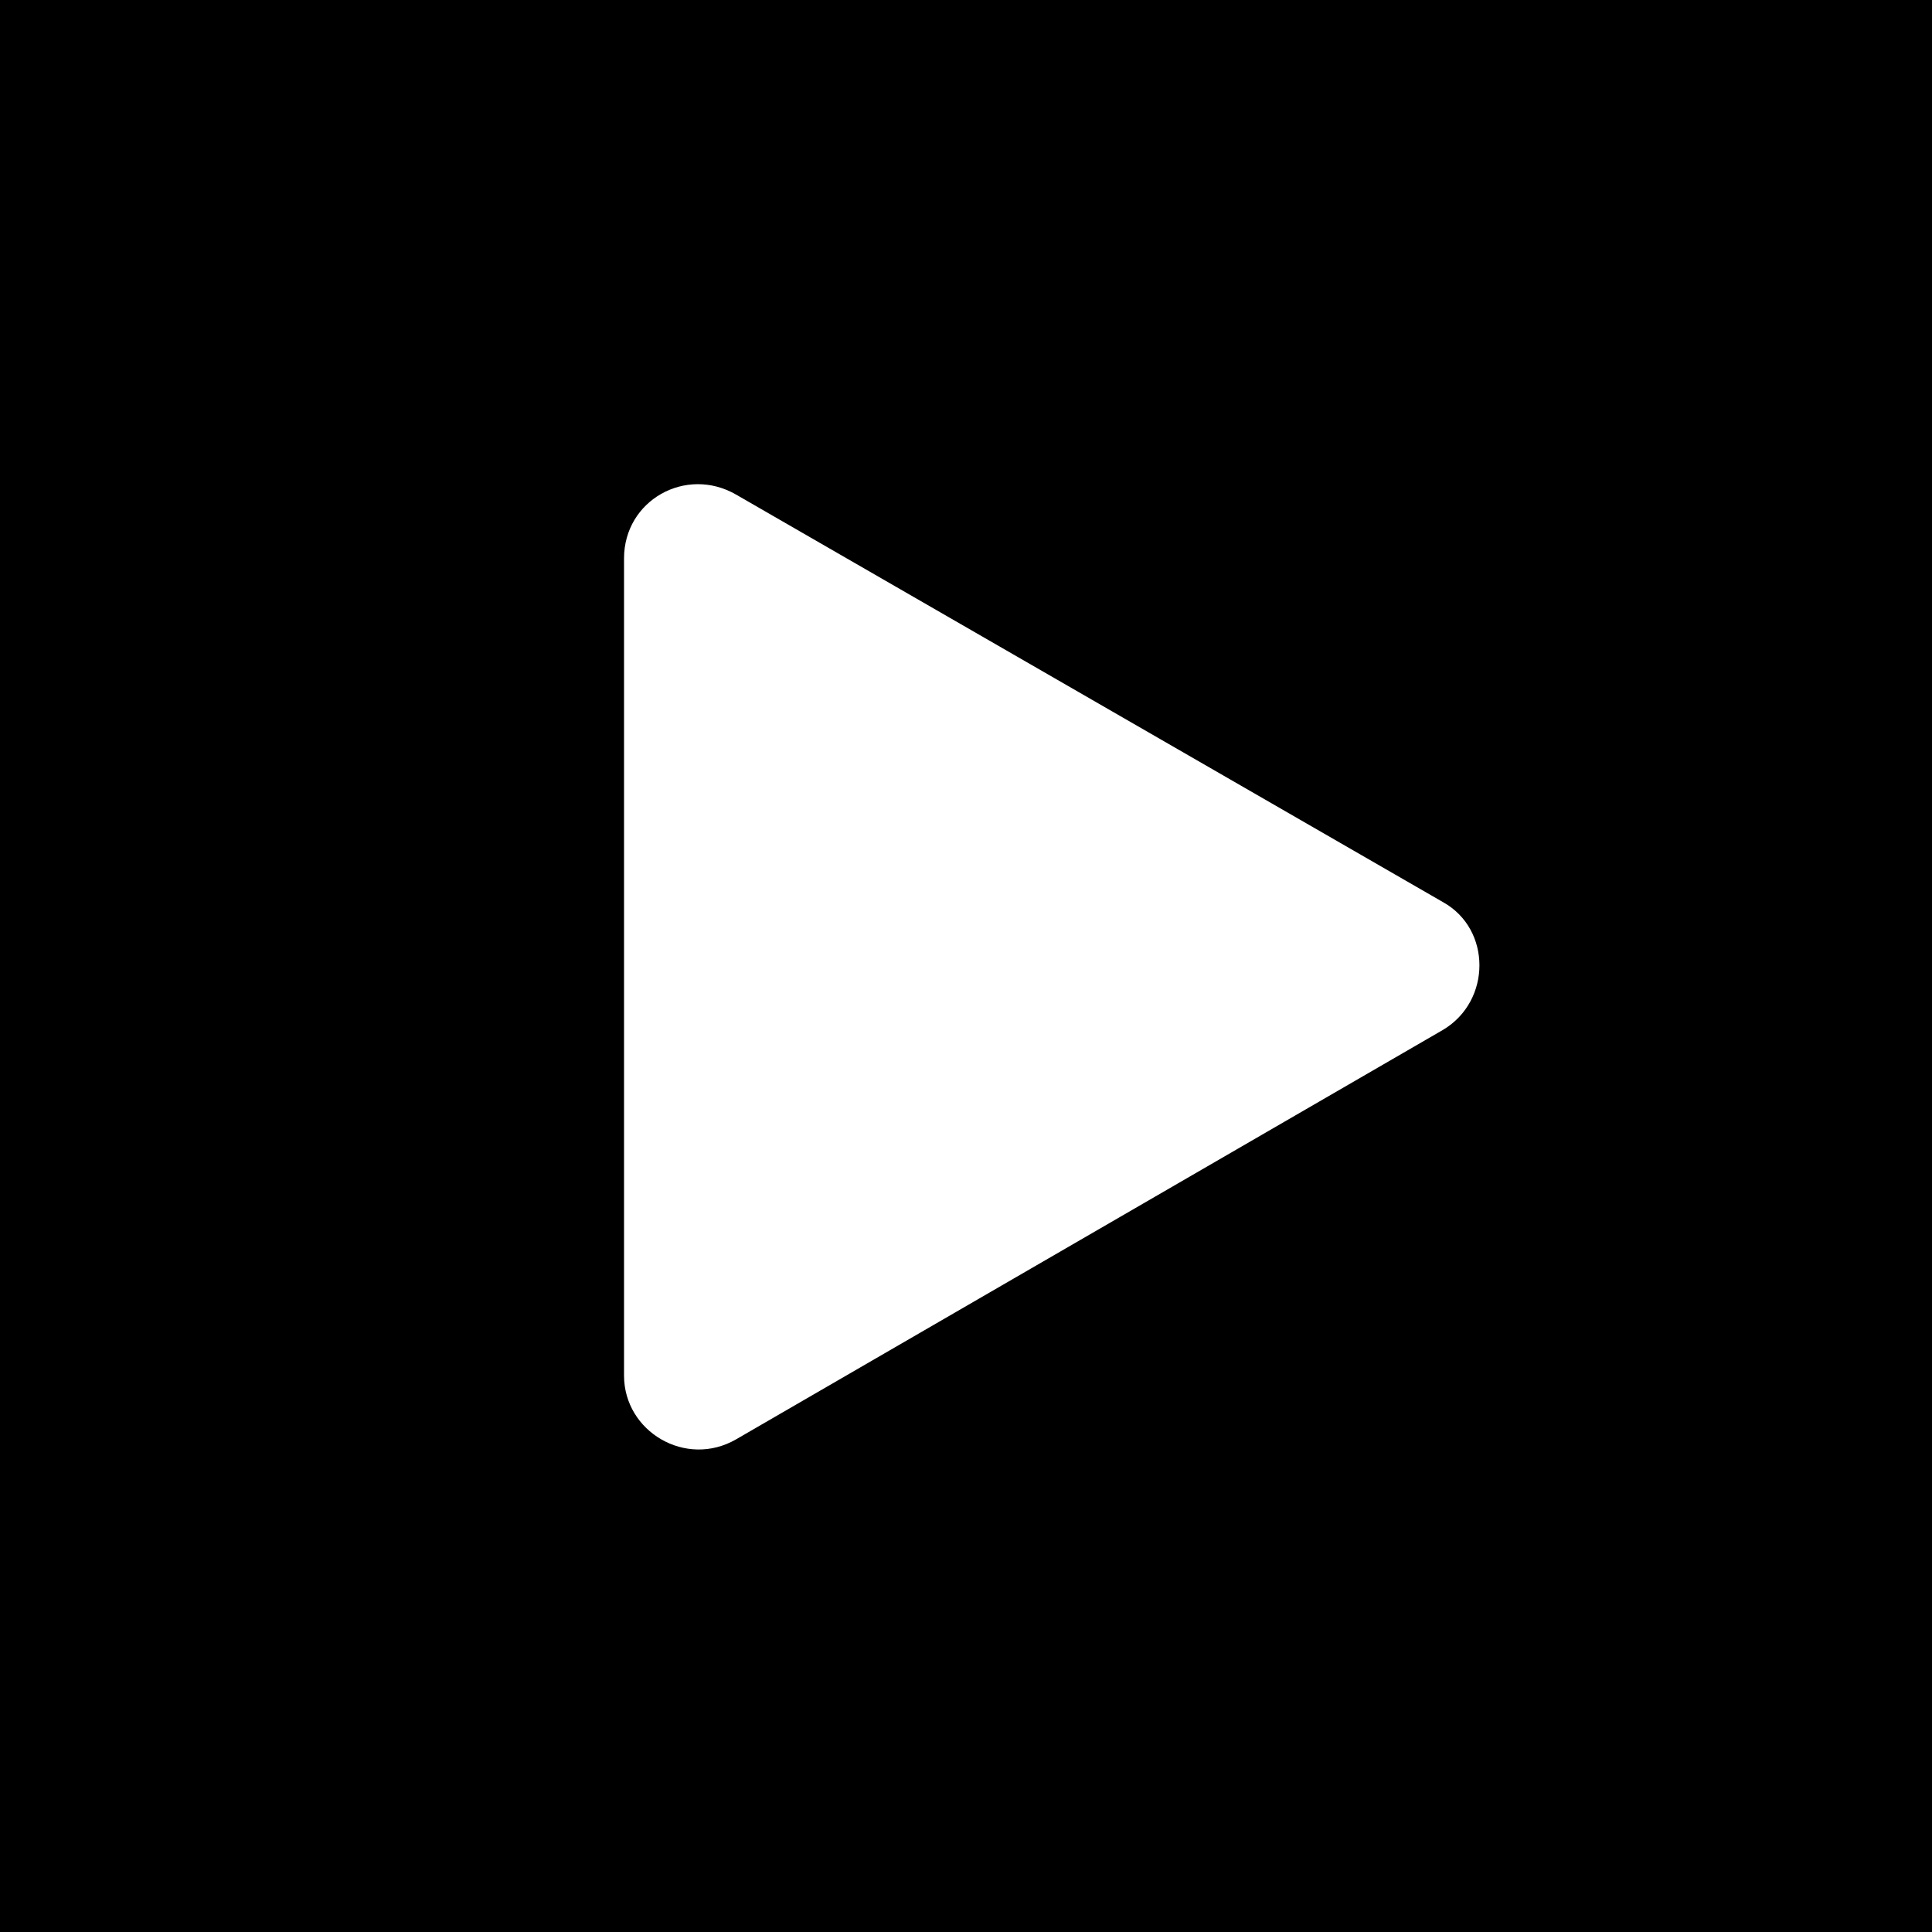 <?xml version="1.0" encoding="utf-8"?>
<!-- Generator: Adobe Illustrator 26.3.1, SVG Export Plug-In . SVG Version: 6.00 Build 0)  -->
<svg version="1.1" id="Layer_1" xmlns="http://www.w3.org/2000/svg" xmlns:xlink="http://www.w3.org/1999/xlink" x="0px" y="0px"
	 viewBox="0 0 100 100" style="enable-background:new 0 0 100 100;" xml:space="preserve">
<path d="M0,0v100h100V0H0z M74.7,53.3L38.1,74.5c-2.6,1.5-5.8-0.4-5.8-3.3V28.9c0-3,3.2-4.8,5.8-3.3l36.6,21.1
	C77.2,48.1,77.2,51.8,74.7,53.3z"/>
</svg>

